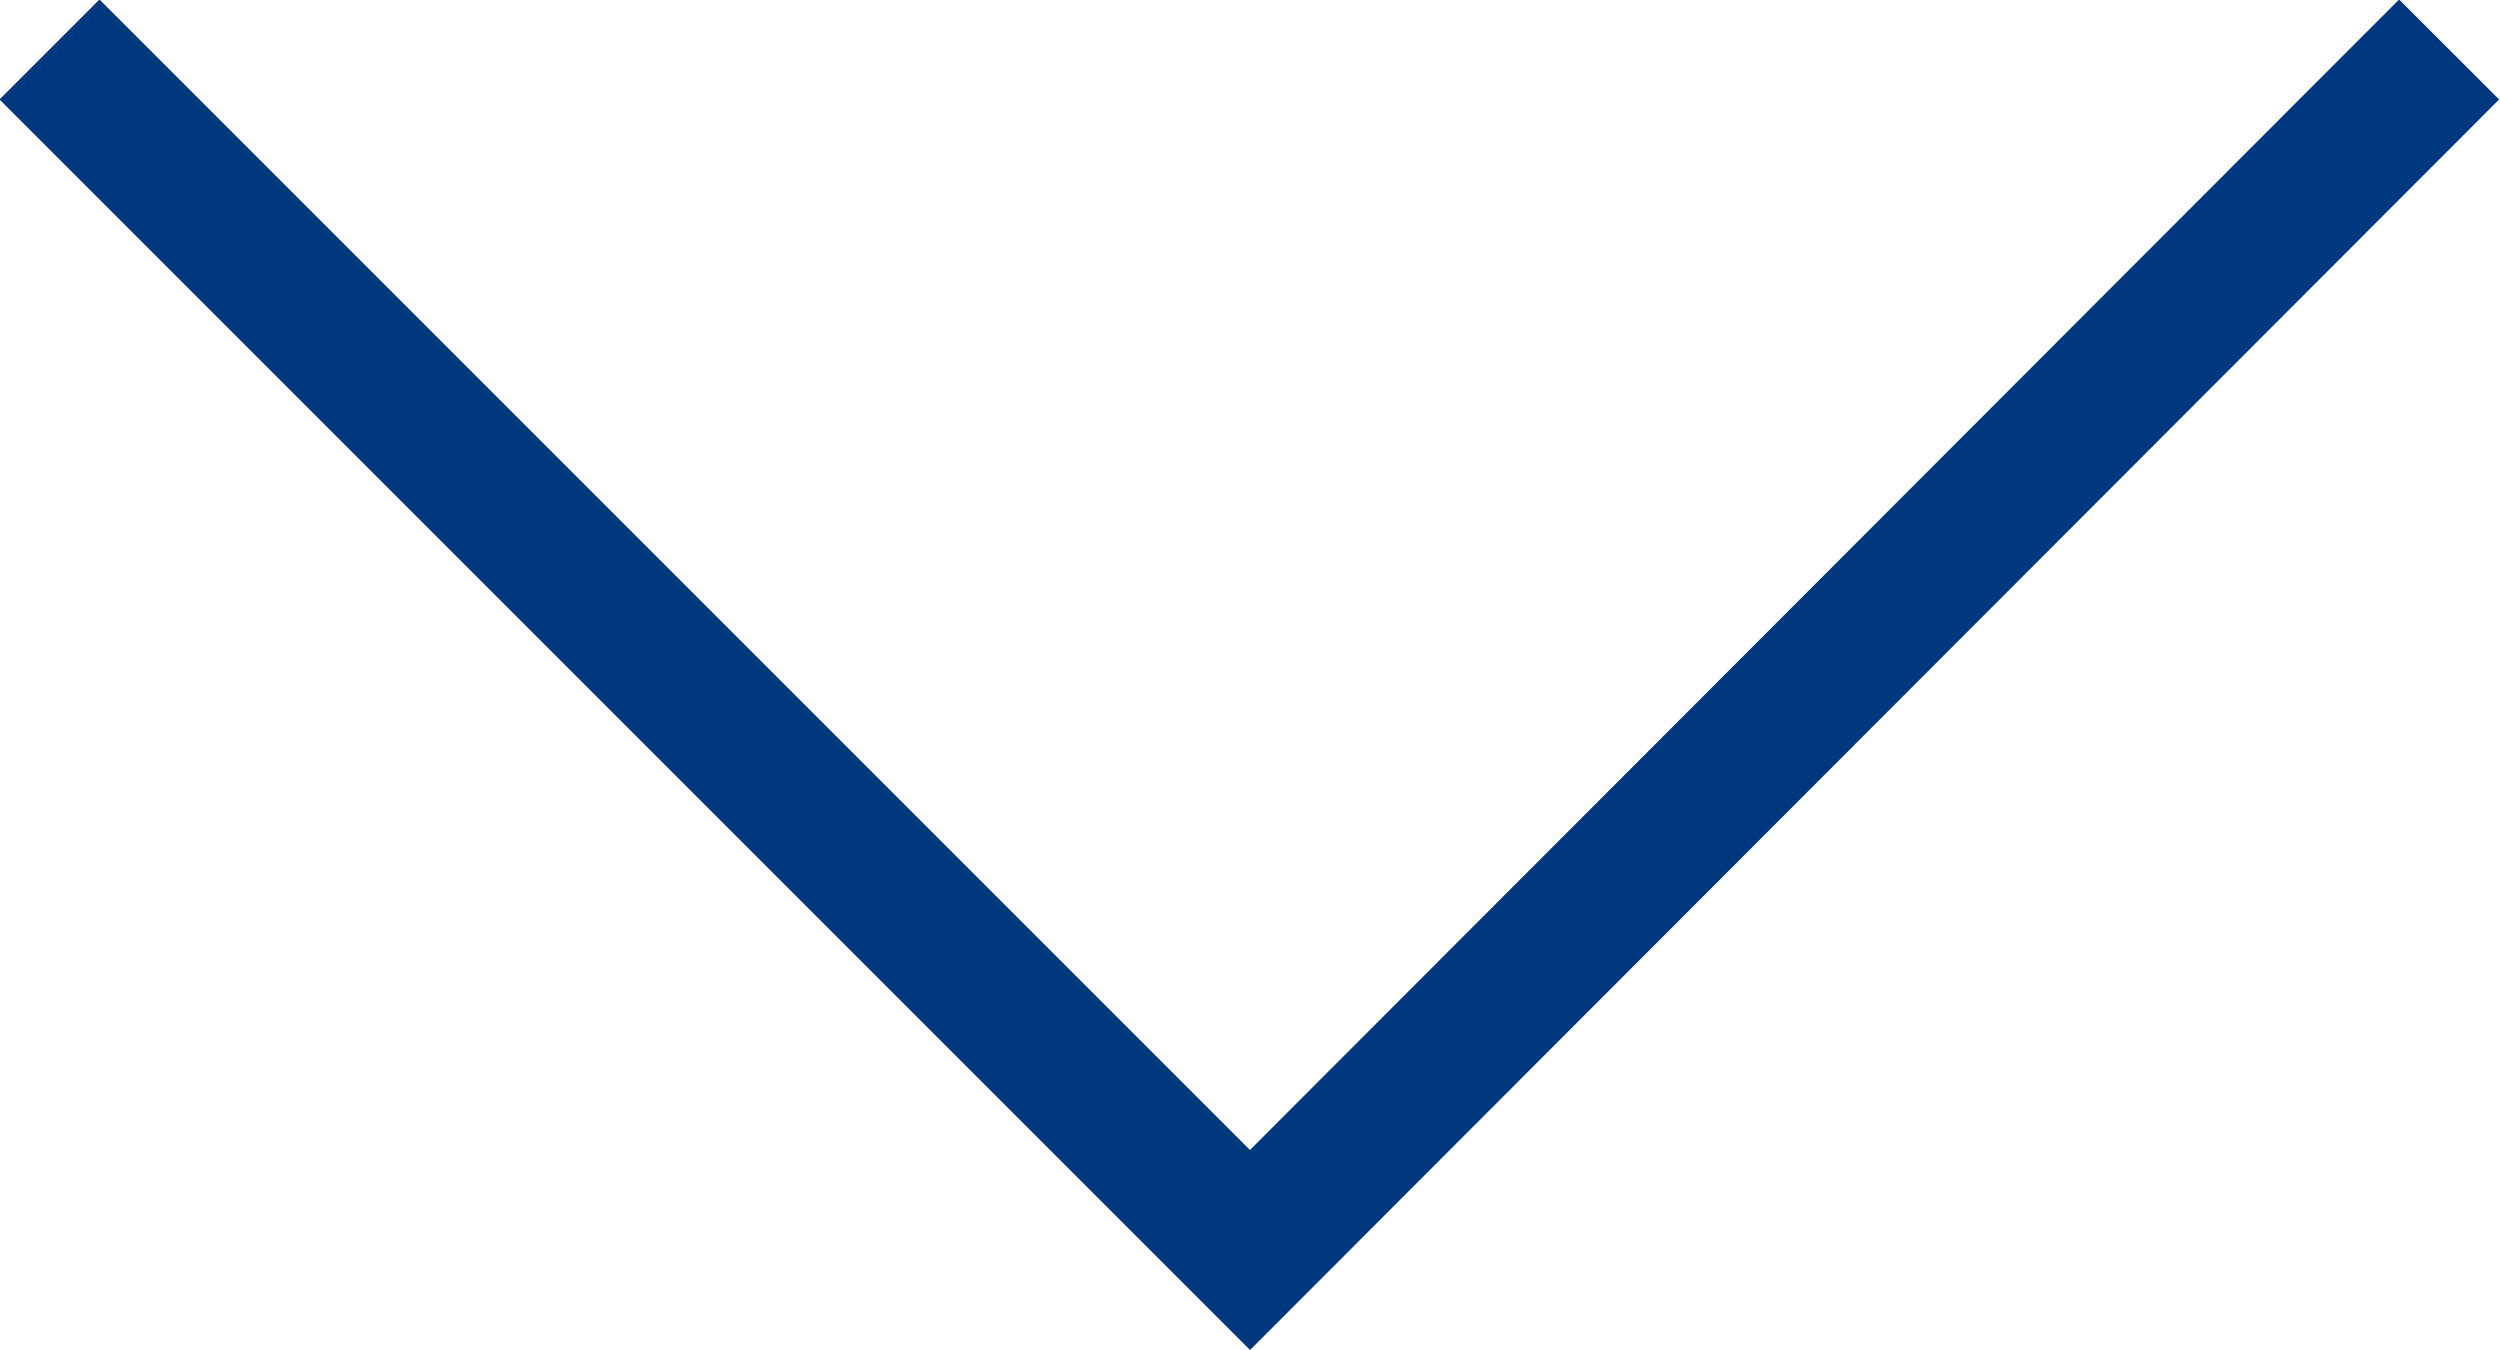 <svg xmlns="http://www.w3.org/2000/svg" viewBox="0 0 17.68 9.55"><defs><style>.cls-1{fill:none;stroke:#003880;stroke-miterlimit:10;}</style></defs><g id="レイヤー_2" data-name="レイヤー 2"><g id="レイヤー_2-2" data-name="レイヤー 2"><polyline class="cls-1" points="17.32 0.35 8.84 8.84 0.35 0.35"/></g></g></svg>